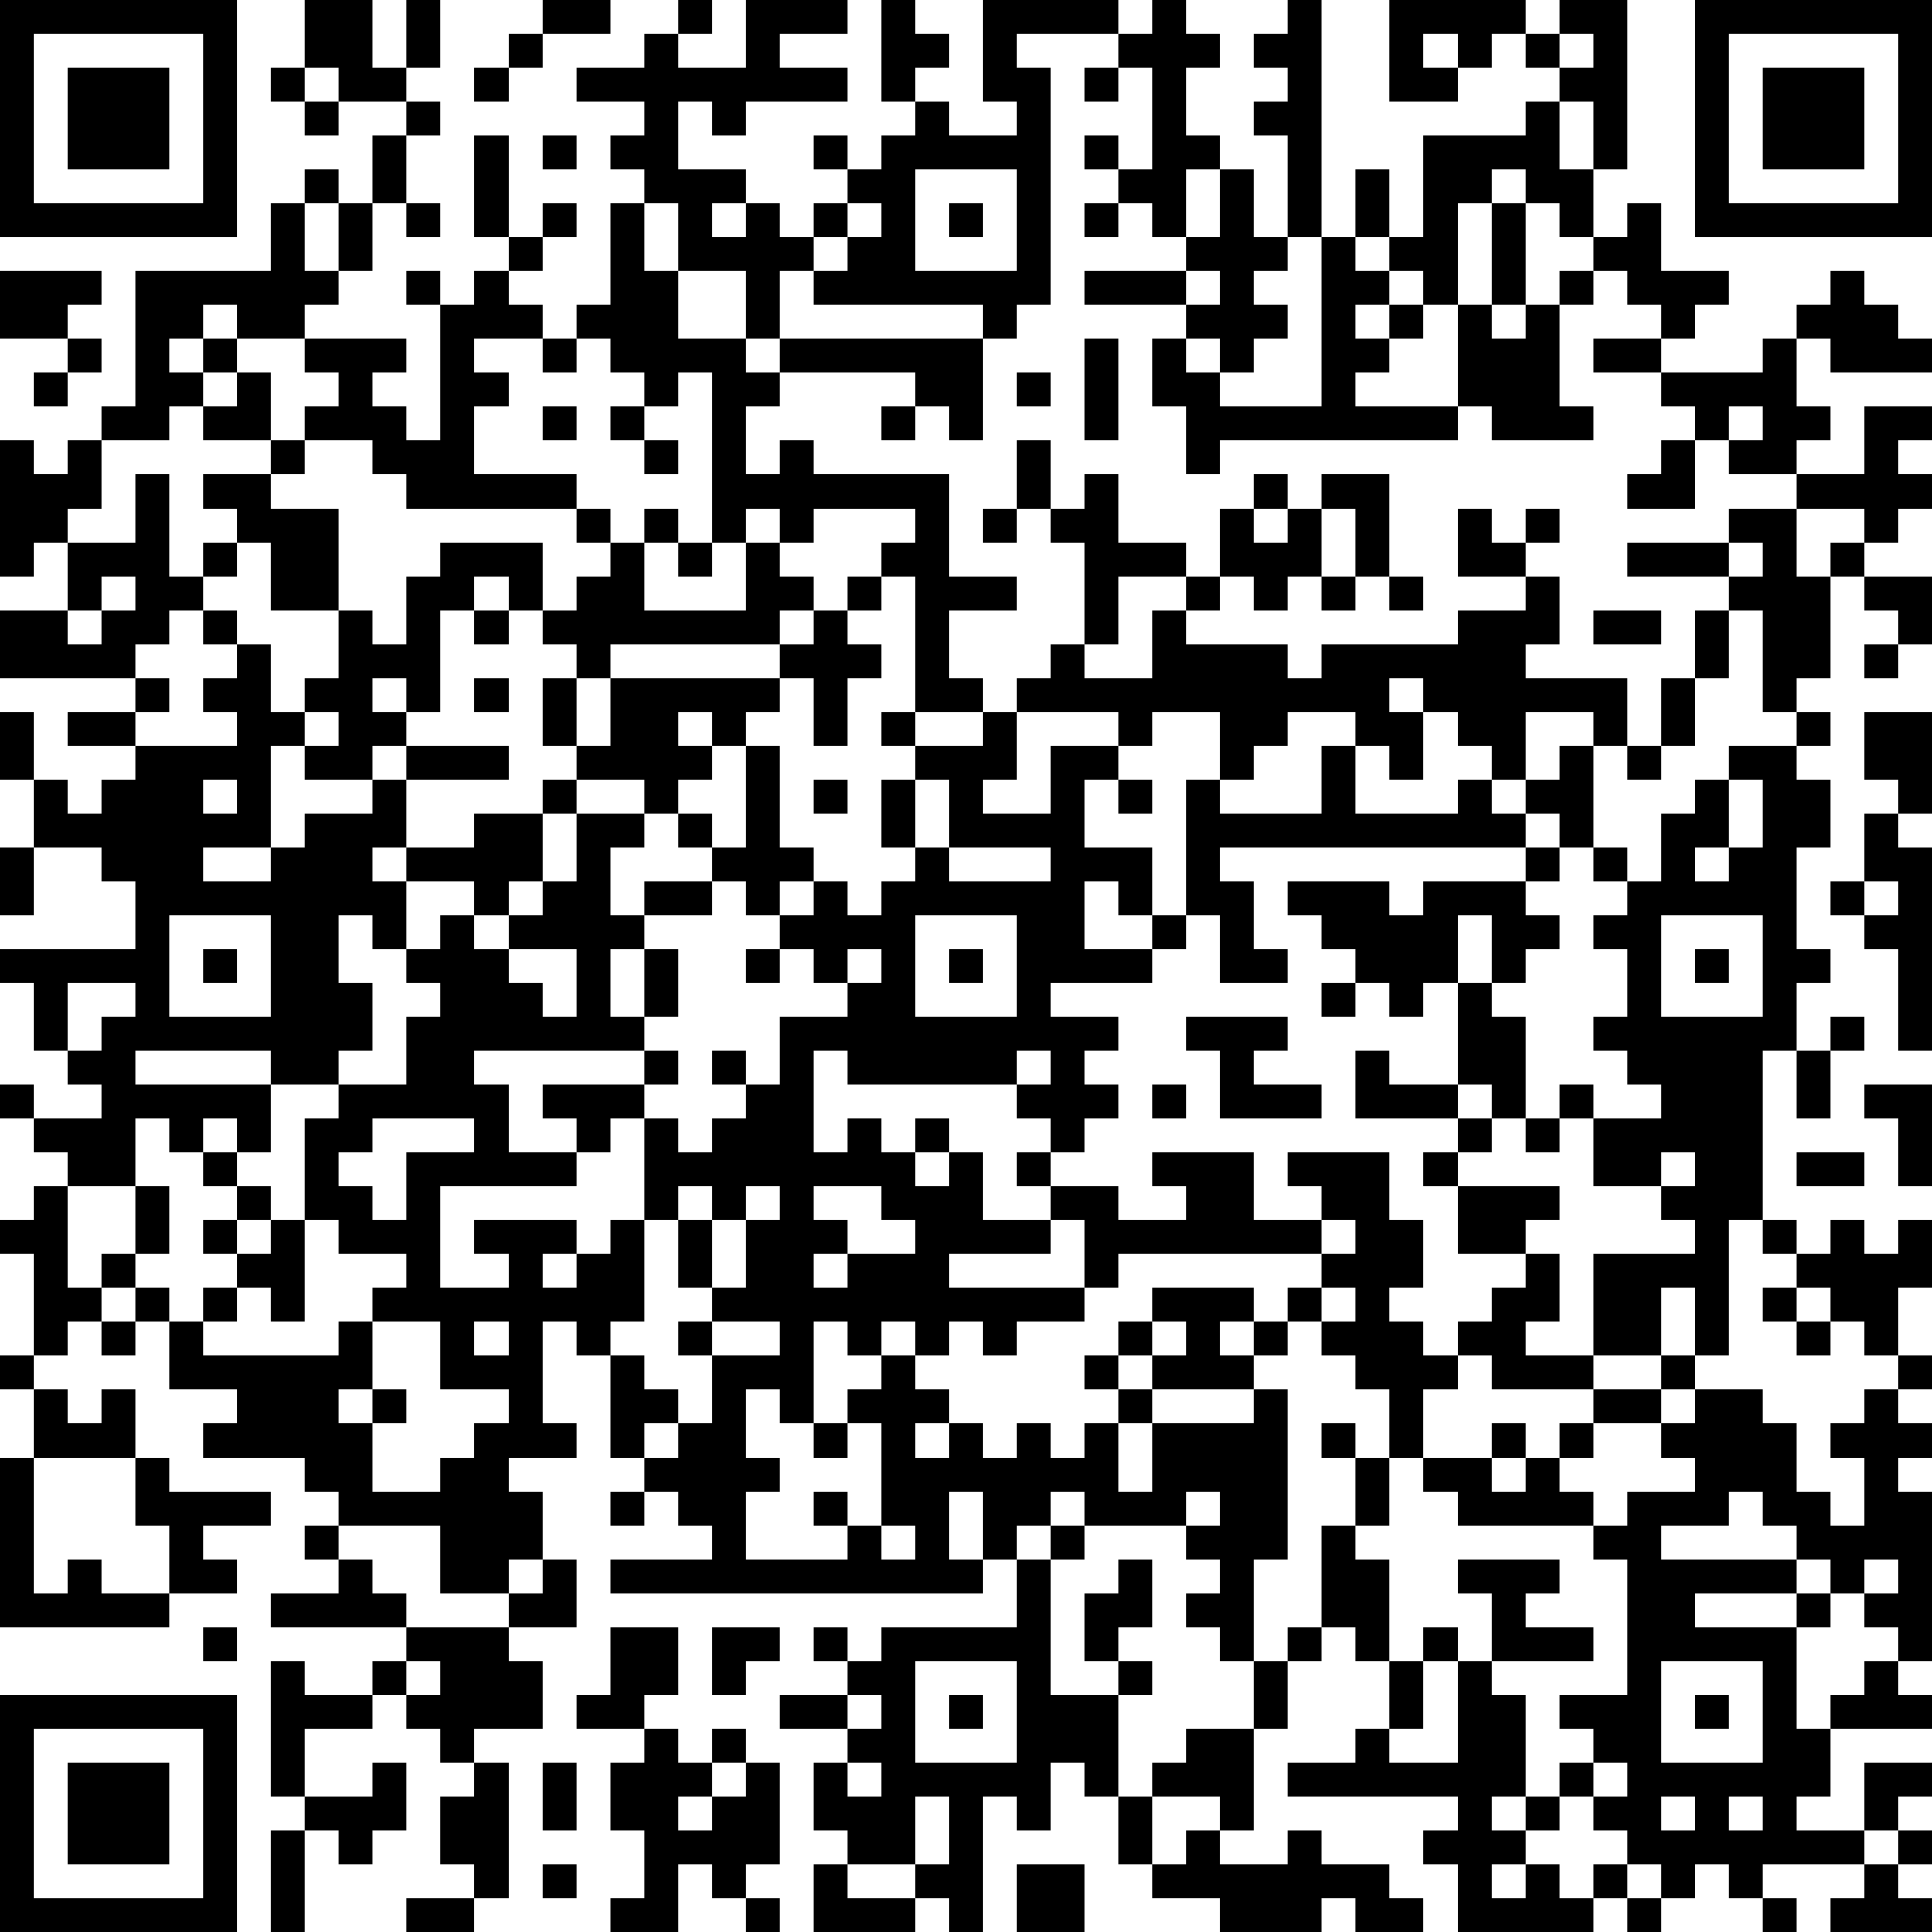 <?xml version="1.0" encoding="UTF-8"?>
<svg xmlns="http://www.w3.org/2000/svg" version="1.1" width="250" height="250" viewBox="0 0 250 250"><rect x="0" y="0" width="250" height="250" fill="#ffffff"/><g transform="scale(4.386)"><g transform="translate(0,0)"><path fill-rule="evenodd" d="M9 0L9 2L8 2L8 3L9 3L9 4L10 4L10 3L12 3L12 4L11 4L11 6L10 6L10 5L9 5L9 6L8 6L8 8L4 8L4 12L3 12L3 13L2 13L2 14L1 14L1 13L0 13L0 17L1 17L1 16L2 16L2 18L0 18L0 20L4 20L4 21L2 21L2 22L4 22L4 23L3 23L3 24L2 24L2 23L1 23L1 21L0 21L0 23L1 23L1 25L0 25L0 27L1 27L1 25L3 25L3 26L4 26L4 28L0 28L0 29L1 29L1 31L2 31L2 32L3 32L3 33L1 33L1 32L0 32L0 33L1 33L1 34L2 34L2 35L1 35L1 36L0 36L0 37L1 37L1 40L0 40L0 41L1 41L1 43L0 43L0 48L5 48L5 47L7 47L7 46L6 46L6 45L8 45L8 44L5 44L5 43L4 43L4 41L3 41L3 42L2 42L2 41L1 41L1 40L2 40L2 39L3 39L3 40L4 40L4 39L5 39L5 41L7 41L7 42L6 42L6 43L9 43L9 44L10 44L10 45L9 45L9 46L10 46L10 47L8 47L8 48L12 48L12 49L11 49L11 50L9 50L9 49L8 49L8 53L9 53L9 54L8 54L8 57L9 57L9 54L10 54L10 55L11 55L11 54L12 54L12 52L11 52L11 53L9 53L9 51L11 51L11 50L12 50L12 51L13 51L13 52L14 52L14 53L13 53L13 55L14 55L14 56L12 56L12 57L14 57L14 56L15 56L15 52L14 52L14 51L16 51L16 49L15 49L15 48L17 48L17 46L16 46L16 44L15 44L15 43L17 43L17 42L16 42L16 39L17 39L17 40L18 40L18 43L19 43L19 44L18 44L18 45L19 45L19 44L20 44L20 45L21 45L21 46L18 46L18 47L29 47L29 46L30 46L30 48L26 48L26 49L25 49L25 48L24 48L24 49L25 49L25 50L23 50L23 51L25 51L25 52L24 52L24 54L25 54L25 55L24 55L24 57L27 57L27 56L28 56L28 57L29 57L29 53L30 53L30 54L31 54L31 52L32 52L32 53L33 53L33 55L34 55L34 56L36 56L36 57L39 57L39 56L40 56L40 57L42 57L42 56L41 56L41 55L39 55L39 54L38 54L38 55L36 55L36 54L37 54L37 51L38 51L38 49L39 49L39 48L40 48L40 49L41 49L41 51L40 51L40 52L38 52L38 53L43 53L43 54L42 54L42 55L43 55L43 57L47 57L47 56L48 56L48 57L49 57L49 56L50 56L50 55L51 55L51 56L52 56L52 57L53 57L53 56L52 56L52 55L55 55L55 56L54 56L54 57L57 57L57 56L56 56L56 55L57 55L57 54L56 54L56 53L57 53L57 52L55 52L55 54L53 54L53 53L54 53L54 51L57 51L57 50L56 50L56 49L57 49L57 44L56 44L56 43L57 43L57 42L56 42L56 41L57 41L57 40L56 40L56 38L57 38L57 36L56 36L56 37L55 37L55 36L54 36L54 37L53 37L53 36L52 36L52 31L53 31L53 33L54 33L54 31L55 31L55 30L54 30L54 31L53 31L53 29L54 29L54 28L53 28L53 25L54 25L54 23L53 23L53 22L54 22L54 21L53 21L53 20L54 20L54 17L55 17L55 18L56 18L56 19L55 19L55 20L56 20L56 19L57 19L57 17L55 17L55 16L56 16L56 15L57 15L57 14L56 14L56 13L57 13L57 12L55 12L55 14L53 14L53 13L54 13L54 12L53 12L53 10L54 10L54 11L57 11L57 10L56 10L56 9L55 9L55 8L54 8L54 9L53 9L53 10L52 10L52 11L49 11L49 10L50 10L50 9L51 9L51 8L49 8L49 6L48 6L48 7L47 7L47 5L48 5L48 0L46 0L46 1L45 1L45 0L41 0L41 3L43 3L43 2L44 2L44 1L45 1L45 2L46 2L46 3L45 3L45 4L42 4L42 7L41 7L41 5L40 5L40 7L39 7L39 0L38 0L38 1L37 1L37 2L38 2L38 3L37 3L37 4L38 4L38 7L37 7L37 5L36 5L36 4L35 4L35 2L36 2L36 1L35 1L35 0L34 0L34 1L33 1L33 0L29 0L29 3L30 3L30 4L28 4L28 3L27 3L27 2L28 2L28 1L27 1L27 0L26 0L26 3L27 3L27 4L26 4L26 5L25 5L25 4L24 4L24 5L25 5L25 6L24 6L24 7L23 7L23 6L22 6L22 5L20 5L20 3L21 3L21 4L22 4L22 3L25 3L25 2L23 2L23 1L25 1L25 0L22 0L22 2L20 2L20 1L21 1L21 0L20 0L20 1L19 1L19 2L17 2L17 3L19 3L19 4L18 4L18 5L19 5L19 6L18 6L18 9L17 9L17 10L16 10L16 9L15 9L15 8L16 8L16 7L17 7L17 6L16 6L16 7L15 7L15 4L14 4L14 7L15 7L15 8L14 8L14 9L13 9L13 8L12 8L12 9L13 9L13 13L12 13L12 12L11 12L11 11L12 11L12 10L9 10L9 9L10 9L10 8L11 8L11 6L12 6L12 7L13 7L13 6L12 6L12 4L13 4L13 3L12 3L12 2L13 2L13 0L12 0L12 2L11 2L11 0ZM16 0L16 1L15 1L15 2L14 2L14 3L15 3L15 2L16 2L16 1L18 1L18 0ZM30 1L30 2L31 2L31 9L30 9L30 10L29 10L29 9L24 9L24 8L25 8L25 7L26 7L26 6L25 6L25 7L24 7L24 8L23 8L23 10L22 10L22 8L20 8L20 6L19 6L19 8L20 8L20 10L22 10L22 11L23 11L23 12L22 12L22 14L23 14L23 13L24 13L24 14L28 14L28 17L30 17L30 18L28 18L28 20L29 20L29 21L27 21L27 17L26 17L26 16L27 16L27 15L24 15L24 16L23 16L23 15L22 15L22 16L21 16L21 11L20 11L20 12L19 12L19 11L18 11L18 10L17 10L17 11L16 11L16 10L14 10L14 11L15 11L15 12L14 12L14 14L17 14L17 15L12 15L12 14L11 14L11 13L9 13L9 12L10 12L10 11L9 11L9 10L7 10L7 9L6 9L6 10L5 10L5 11L6 11L6 12L5 12L5 13L3 13L3 15L2 15L2 16L4 16L4 14L5 14L5 17L6 17L6 18L5 18L5 19L4 19L4 20L5 20L5 21L4 21L4 22L7 22L7 21L6 21L6 20L7 20L7 19L8 19L8 21L9 21L9 22L8 22L8 25L6 25L6 26L8 26L8 25L9 25L9 24L11 24L11 23L12 23L12 25L11 25L11 26L12 26L12 28L11 28L11 27L10 27L10 29L11 29L11 31L10 31L10 32L8 32L8 31L4 31L4 32L8 32L8 34L7 34L7 33L6 33L6 34L5 34L5 33L4 33L4 35L2 35L2 38L3 38L3 39L4 39L4 38L5 38L5 39L6 39L6 40L10 40L10 39L11 39L11 41L10 41L10 42L11 42L11 44L13 44L13 43L14 43L14 42L15 42L15 41L13 41L13 39L11 39L11 38L12 38L12 37L10 37L10 36L9 36L9 33L10 33L10 32L12 32L12 30L13 30L13 29L12 29L12 28L13 28L13 27L14 27L14 28L15 28L15 29L16 29L16 30L17 30L17 28L15 28L15 27L16 27L16 26L17 26L17 24L19 24L19 25L18 25L18 27L19 27L19 28L18 28L18 30L19 30L19 31L14 31L14 32L15 32L15 34L17 34L17 35L13 35L13 38L15 38L15 37L14 37L14 36L17 36L17 37L16 37L16 38L17 38L17 37L18 37L18 36L19 36L19 39L18 39L18 40L19 40L19 41L20 41L20 42L19 42L19 43L20 43L20 42L21 42L21 40L23 40L23 39L21 39L21 38L22 38L22 36L23 36L23 35L22 35L22 36L21 36L21 35L20 35L20 36L19 36L19 33L20 33L20 34L21 34L21 33L22 33L22 32L23 32L23 30L25 30L25 29L26 29L26 28L25 28L25 29L24 29L24 28L23 28L23 27L24 27L24 26L25 26L25 27L26 27L26 26L27 26L27 25L28 25L28 26L31 26L31 25L28 25L28 23L27 23L27 22L29 22L29 21L30 21L30 23L29 23L29 24L31 24L31 22L33 22L33 23L32 23L32 25L34 25L34 27L33 27L33 26L32 26L32 28L34 28L34 29L31 29L31 30L33 30L33 31L32 31L32 32L33 32L33 33L32 33L32 34L31 34L31 33L30 33L30 32L31 32L31 31L30 31L30 32L25 32L25 31L24 31L24 34L25 34L25 33L26 33L26 34L27 34L27 35L28 35L28 34L29 34L29 36L31 36L31 37L28 37L28 38L32 38L32 39L30 39L30 40L29 40L29 39L28 39L28 40L27 40L27 39L26 39L26 40L25 40L25 39L24 39L24 42L23 42L23 41L22 41L22 43L23 43L23 44L22 44L22 46L25 46L25 45L26 45L26 46L27 46L27 45L26 45L26 42L25 42L25 41L26 41L26 40L27 40L27 41L28 41L28 42L27 42L27 43L28 43L28 42L29 42L29 43L30 43L30 42L31 42L31 43L32 43L32 42L33 42L33 44L34 44L34 42L37 42L37 41L38 41L38 46L37 46L37 49L36 49L36 48L35 48L35 47L36 47L36 46L35 46L35 45L36 45L36 44L35 44L35 45L32 45L32 44L31 44L31 45L30 45L30 46L31 46L31 50L33 50L33 53L34 53L34 55L35 55L35 54L36 54L36 53L34 53L34 52L35 52L35 51L37 51L37 49L38 49L38 48L39 48L39 45L40 45L40 46L41 46L41 49L42 49L42 51L41 51L41 52L43 52L43 49L44 49L44 50L45 50L45 53L44 53L44 54L45 54L45 55L44 55L44 56L45 56L45 55L46 55L46 56L47 56L47 55L48 55L48 56L49 56L49 55L48 55L48 54L47 54L47 53L48 53L48 52L47 52L47 51L46 51L46 50L48 50L48 46L47 46L47 45L48 45L48 44L50 44L50 43L49 43L49 42L50 42L50 41L52 41L52 42L53 42L53 44L54 44L54 45L55 45L55 43L54 43L54 42L55 42L55 41L56 41L56 40L55 40L55 39L54 39L54 38L53 38L53 37L52 37L52 36L51 36L51 40L50 40L50 38L49 38L49 40L47 40L47 37L50 37L50 36L49 36L49 35L50 35L50 34L49 34L49 35L47 35L47 33L49 33L49 32L48 32L48 31L47 31L47 30L48 30L48 28L47 28L47 27L48 27L48 26L49 26L49 24L50 24L50 23L51 23L51 25L50 25L50 26L51 26L51 25L52 25L52 23L51 23L51 22L53 22L53 21L52 21L52 18L51 18L51 17L52 17L52 16L51 16L51 15L53 15L53 17L54 17L54 16L55 16L55 15L53 15L53 14L51 14L51 13L52 13L52 12L51 12L51 13L50 13L50 12L49 12L49 11L47 11L47 10L49 10L49 9L48 9L48 8L47 8L47 7L46 7L46 6L45 6L45 5L44 5L44 6L43 6L43 9L42 9L42 8L41 8L41 7L40 7L40 8L41 8L41 9L40 9L40 10L41 10L41 11L40 11L40 12L43 12L43 13L36 13L36 14L35 14L35 12L34 12L34 10L35 10L35 11L36 11L36 12L39 12L39 7L38 7L38 8L37 8L37 9L38 9L38 10L37 10L37 11L36 11L36 10L35 10L35 9L36 9L36 8L35 8L35 7L36 7L36 5L35 5L35 7L34 7L34 6L33 6L33 5L34 5L34 2L33 2L33 1ZM42 1L42 2L43 2L43 1ZM46 1L46 2L47 2L47 1ZM9 2L9 3L10 3L10 2ZM32 2L32 3L33 3L33 2ZM46 3L46 5L47 5L47 3ZM16 4L16 5L17 5L17 4ZM32 4L32 5L33 5L33 4ZM27 5L27 8L30 8L30 5ZM9 6L9 8L10 8L10 6ZM21 6L21 7L22 7L22 6ZM28 6L28 7L29 7L29 6ZM32 6L32 7L33 7L33 6ZM44 6L44 9L43 9L43 12L44 12L44 13L47 13L47 12L46 12L46 9L47 9L47 8L46 8L46 9L45 9L45 6ZM0 8L0 10L2 10L2 11L1 11L1 12L2 12L2 11L3 11L3 10L2 10L2 9L3 9L3 8ZM32 8L32 9L35 9L35 8ZM41 9L41 10L42 10L42 9ZM44 9L44 10L45 10L45 9ZM6 10L6 11L7 11L7 12L6 12L6 13L8 13L8 14L6 14L6 15L7 15L7 16L6 16L6 17L7 17L7 16L8 16L8 18L10 18L10 20L9 20L9 21L10 21L10 22L9 22L9 23L11 23L11 22L12 22L12 23L15 23L15 22L12 22L12 21L13 21L13 18L14 18L14 19L15 19L15 18L16 18L16 19L17 19L17 20L16 20L16 22L17 22L17 23L16 23L16 24L14 24L14 25L12 25L12 26L14 26L14 27L15 27L15 26L16 26L16 24L17 24L17 23L19 23L19 24L20 24L20 25L21 25L21 26L19 26L19 27L21 27L21 26L22 26L22 27L23 27L23 26L24 26L24 25L23 25L23 22L22 22L22 21L23 21L23 20L24 20L24 22L25 22L25 20L26 20L26 19L25 19L25 18L26 18L26 17L25 17L25 18L24 18L24 17L23 17L23 16L22 16L22 18L19 18L19 16L20 16L20 17L21 17L21 16L20 16L20 15L19 15L19 16L18 16L18 15L17 15L17 16L18 16L18 17L17 17L17 18L16 18L16 16L13 16L13 17L12 17L12 19L11 19L11 18L10 18L10 15L8 15L8 14L9 14L9 13L8 13L8 11L7 11L7 10ZM23 10L23 11L27 11L27 12L26 12L26 13L27 13L27 12L28 12L28 13L29 13L29 10ZM32 10L32 13L33 13L33 10ZM30 11L30 12L31 12L31 11ZM16 12L16 13L17 13L17 12ZM18 12L18 13L19 13L19 14L20 14L20 13L19 13L19 12ZM30 13L30 15L29 15L29 16L30 16L30 15L31 15L31 16L32 16L32 19L31 19L31 20L30 20L30 21L33 21L33 22L34 22L34 21L36 21L36 23L35 23L35 27L34 27L34 28L35 28L35 27L36 27L36 29L38 29L38 28L37 28L37 26L36 26L36 25L45 25L45 26L42 26L42 27L41 27L41 26L38 26L38 27L39 27L39 28L40 28L40 29L39 29L39 30L40 30L40 29L41 29L41 30L42 30L42 29L43 29L43 32L41 32L41 31L40 31L40 33L43 33L43 34L42 34L42 35L43 35L43 37L45 37L45 38L44 38L44 39L43 39L43 40L42 40L42 39L41 39L41 38L42 38L42 36L41 36L41 34L38 34L38 35L39 35L39 36L37 36L37 34L34 34L34 35L35 35L35 36L33 36L33 35L31 35L31 34L30 34L30 35L31 35L31 36L32 36L32 38L33 38L33 37L39 37L39 38L38 38L38 39L37 39L37 38L34 38L34 39L33 39L33 40L32 40L32 41L33 41L33 42L34 42L34 41L37 41L37 40L38 40L38 39L39 39L39 40L40 40L40 41L41 41L41 43L40 43L40 42L39 42L39 43L40 43L40 45L41 45L41 43L42 43L42 44L43 44L43 45L47 45L47 44L46 44L46 43L47 43L47 42L49 42L49 41L50 41L50 40L49 40L49 41L47 41L47 40L45 40L45 39L46 39L46 37L45 37L45 36L46 36L46 35L43 35L43 34L44 34L44 33L45 33L45 34L46 34L46 33L47 33L47 32L46 32L46 33L45 33L45 30L44 30L44 29L45 29L45 28L46 28L46 27L45 27L45 26L46 26L46 25L47 25L47 26L48 26L48 25L47 25L47 22L48 22L48 23L49 23L49 22L50 22L50 20L51 20L51 18L50 18L50 20L49 20L49 22L48 22L48 20L45 20L45 19L46 19L46 17L45 17L45 16L46 16L46 15L45 15L45 16L44 16L44 15L43 15L43 17L45 17L45 18L43 18L43 19L39 19L39 20L38 20L38 19L35 19L35 18L36 18L36 17L37 17L37 18L38 18L38 17L39 17L39 18L40 18L40 17L41 17L41 18L42 18L42 17L41 17L41 14L39 14L39 15L38 15L38 14L37 14L37 15L36 15L36 17L35 17L35 16L33 16L33 14L32 14L32 15L31 15L31 13ZM49 13L49 14L48 14L48 15L50 15L50 13ZM37 15L37 16L38 16L38 15ZM39 15L39 17L40 17L40 15ZM48 16L48 17L51 17L51 16ZM3 17L3 18L2 18L2 19L3 19L3 18L4 18L4 17ZM14 17L14 18L15 18L15 17ZM33 17L33 19L32 19L32 20L34 20L34 18L35 18L35 17ZM6 18L6 19L7 19L7 18ZM23 18L23 19L18 19L18 20L17 20L17 22L18 22L18 20L23 20L23 19L24 19L24 18ZM47 18L47 19L49 19L49 18ZM11 20L11 21L12 21L12 20ZM14 20L14 21L15 21L15 20ZM41 20L41 21L42 21L42 23L41 23L41 22L40 22L40 21L38 21L38 22L37 22L37 23L36 23L36 24L39 24L39 22L40 22L40 24L43 24L43 23L44 23L44 24L45 24L45 25L46 25L46 24L45 24L45 23L46 23L46 22L47 22L47 21L45 21L45 23L44 23L44 22L43 22L43 21L42 21L42 20ZM20 21L20 22L21 22L21 23L20 23L20 24L21 24L21 25L22 25L22 22L21 22L21 21ZM26 21L26 22L27 22L27 21ZM55 21L55 23L56 23L56 24L55 24L55 26L54 26L54 27L55 27L55 28L56 28L56 31L57 31L57 25L56 25L56 24L57 24L57 21ZM6 23L6 24L7 24L7 23ZM24 23L24 24L25 24L25 23ZM26 23L26 25L27 25L27 23ZM33 23L33 24L34 24L34 23ZM55 26L55 27L56 27L56 26ZM5 27L5 30L8 30L8 27ZM27 27L27 30L30 30L30 27ZM43 27L43 29L44 29L44 27ZM49 27L49 30L52 30L52 27ZM6 28L6 29L7 29L7 28ZM19 28L19 30L20 30L20 28ZM22 28L22 29L23 29L23 28ZM28 28L28 29L29 29L29 28ZM50 28L50 29L51 29L51 28ZM2 29L2 31L3 31L3 30L4 30L4 29ZM35 30L35 31L36 31L36 33L39 33L39 32L37 32L37 31L38 31L38 30ZM19 31L19 32L16 32L16 33L17 33L17 34L18 34L18 33L19 33L19 32L20 32L20 31ZM21 31L21 32L22 32L22 31ZM34 32L34 33L35 33L35 32ZM43 32L43 33L44 33L44 32ZM55 32L55 33L56 33L56 35L57 35L57 32ZM11 33L11 34L10 34L10 35L11 35L11 36L12 36L12 34L14 34L14 33ZM27 33L27 34L28 34L28 33ZM6 34L6 35L7 35L7 36L6 36L6 37L7 37L7 38L6 38L6 39L7 39L7 38L8 38L8 39L9 39L9 36L8 36L8 35L7 35L7 34ZM53 34L53 35L55 35L55 34ZM4 35L4 37L3 37L3 38L4 38L4 37L5 37L5 35ZM24 35L24 36L25 36L25 37L24 37L24 38L25 38L25 37L27 37L27 36L26 36L26 35ZM7 36L7 37L8 37L8 36ZM20 36L20 38L21 38L21 36ZM39 36L39 37L40 37L40 36ZM39 38L39 39L40 39L40 38ZM52 38L52 39L53 39L53 40L54 40L54 39L53 39L53 38ZM14 39L14 40L15 40L15 39ZM20 39L20 40L21 40L21 39ZM34 39L34 40L33 40L33 41L34 41L34 40L35 40L35 39ZM36 39L36 40L37 40L37 39ZM43 40L43 41L42 41L42 43L44 43L44 44L45 44L45 43L46 43L46 42L47 42L47 41L44 41L44 40ZM11 41L11 42L12 42L12 41ZM24 42L24 43L25 43L25 42ZM44 42L44 43L45 43L45 42ZM1 43L1 47L2 47L2 46L3 46L3 47L5 47L5 45L4 45L4 43ZM24 44L24 45L25 45L25 44ZM28 44L28 46L29 46L29 44ZM51 44L51 45L49 45L49 46L53 46L53 47L50 47L50 48L53 48L53 51L54 51L54 50L55 50L55 49L56 49L56 48L55 48L55 47L56 47L56 46L55 46L55 47L54 47L54 46L53 46L53 45L52 45L52 44ZM10 45L10 46L11 46L11 47L12 47L12 48L15 48L15 47L16 47L16 46L15 46L15 47L13 47L13 45ZM31 45L31 46L32 46L32 45ZM33 46L33 47L32 47L32 49L33 49L33 50L34 50L34 49L33 49L33 48L34 48L34 46ZM43 46L43 47L44 47L44 49L47 49L47 48L45 48L45 47L46 47L46 46ZM53 47L53 48L54 48L54 47ZM6 48L6 49L7 49L7 48ZM18 48L18 50L17 50L17 51L19 51L19 52L18 52L18 54L19 54L19 56L18 56L18 57L20 57L20 55L21 55L21 56L22 56L22 57L23 57L23 56L22 56L22 55L23 55L23 52L22 52L22 51L21 51L21 52L20 52L20 51L19 51L19 50L20 50L20 48ZM21 48L21 50L22 50L22 49L23 49L23 48ZM42 48L42 49L43 49L43 48ZM12 49L12 50L13 50L13 49ZM27 49L27 52L30 52L30 49ZM49 49L49 52L52 52L52 49ZM25 50L25 51L26 51L26 50ZM28 50L28 51L29 51L29 50ZM50 50L50 51L51 51L51 50ZM16 52L16 54L17 54L17 52ZM21 52L21 53L20 53L20 54L21 54L21 53L22 53L22 52ZM25 52L25 53L26 53L26 52ZM46 52L46 53L45 53L45 54L46 54L46 53L47 53L47 52ZM27 53L27 55L25 55L25 56L27 56L27 55L28 55L28 53ZM49 53L49 54L50 54L50 53ZM51 53L51 54L52 54L52 53ZM55 54L55 55L56 55L56 54ZM16 55L16 56L17 56L17 55ZM30 55L30 57L32 57L32 55ZM0 0L0 7L7 7L7 0ZM1 1L1 6L6 6L6 1ZM2 2L2 5L5 5L5 2ZM50 0L50 7L57 7L57 0ZM51 1L51 6L56 6L56 1ZM52 2L52 5L55 5L55 2ZM0 50L0 57L7 57L7 50ZM1 51L1 56L6 56L6 51ZM2 52L2 55L5 55L5 52Z" fill="#000000"/></g></g></svg>
